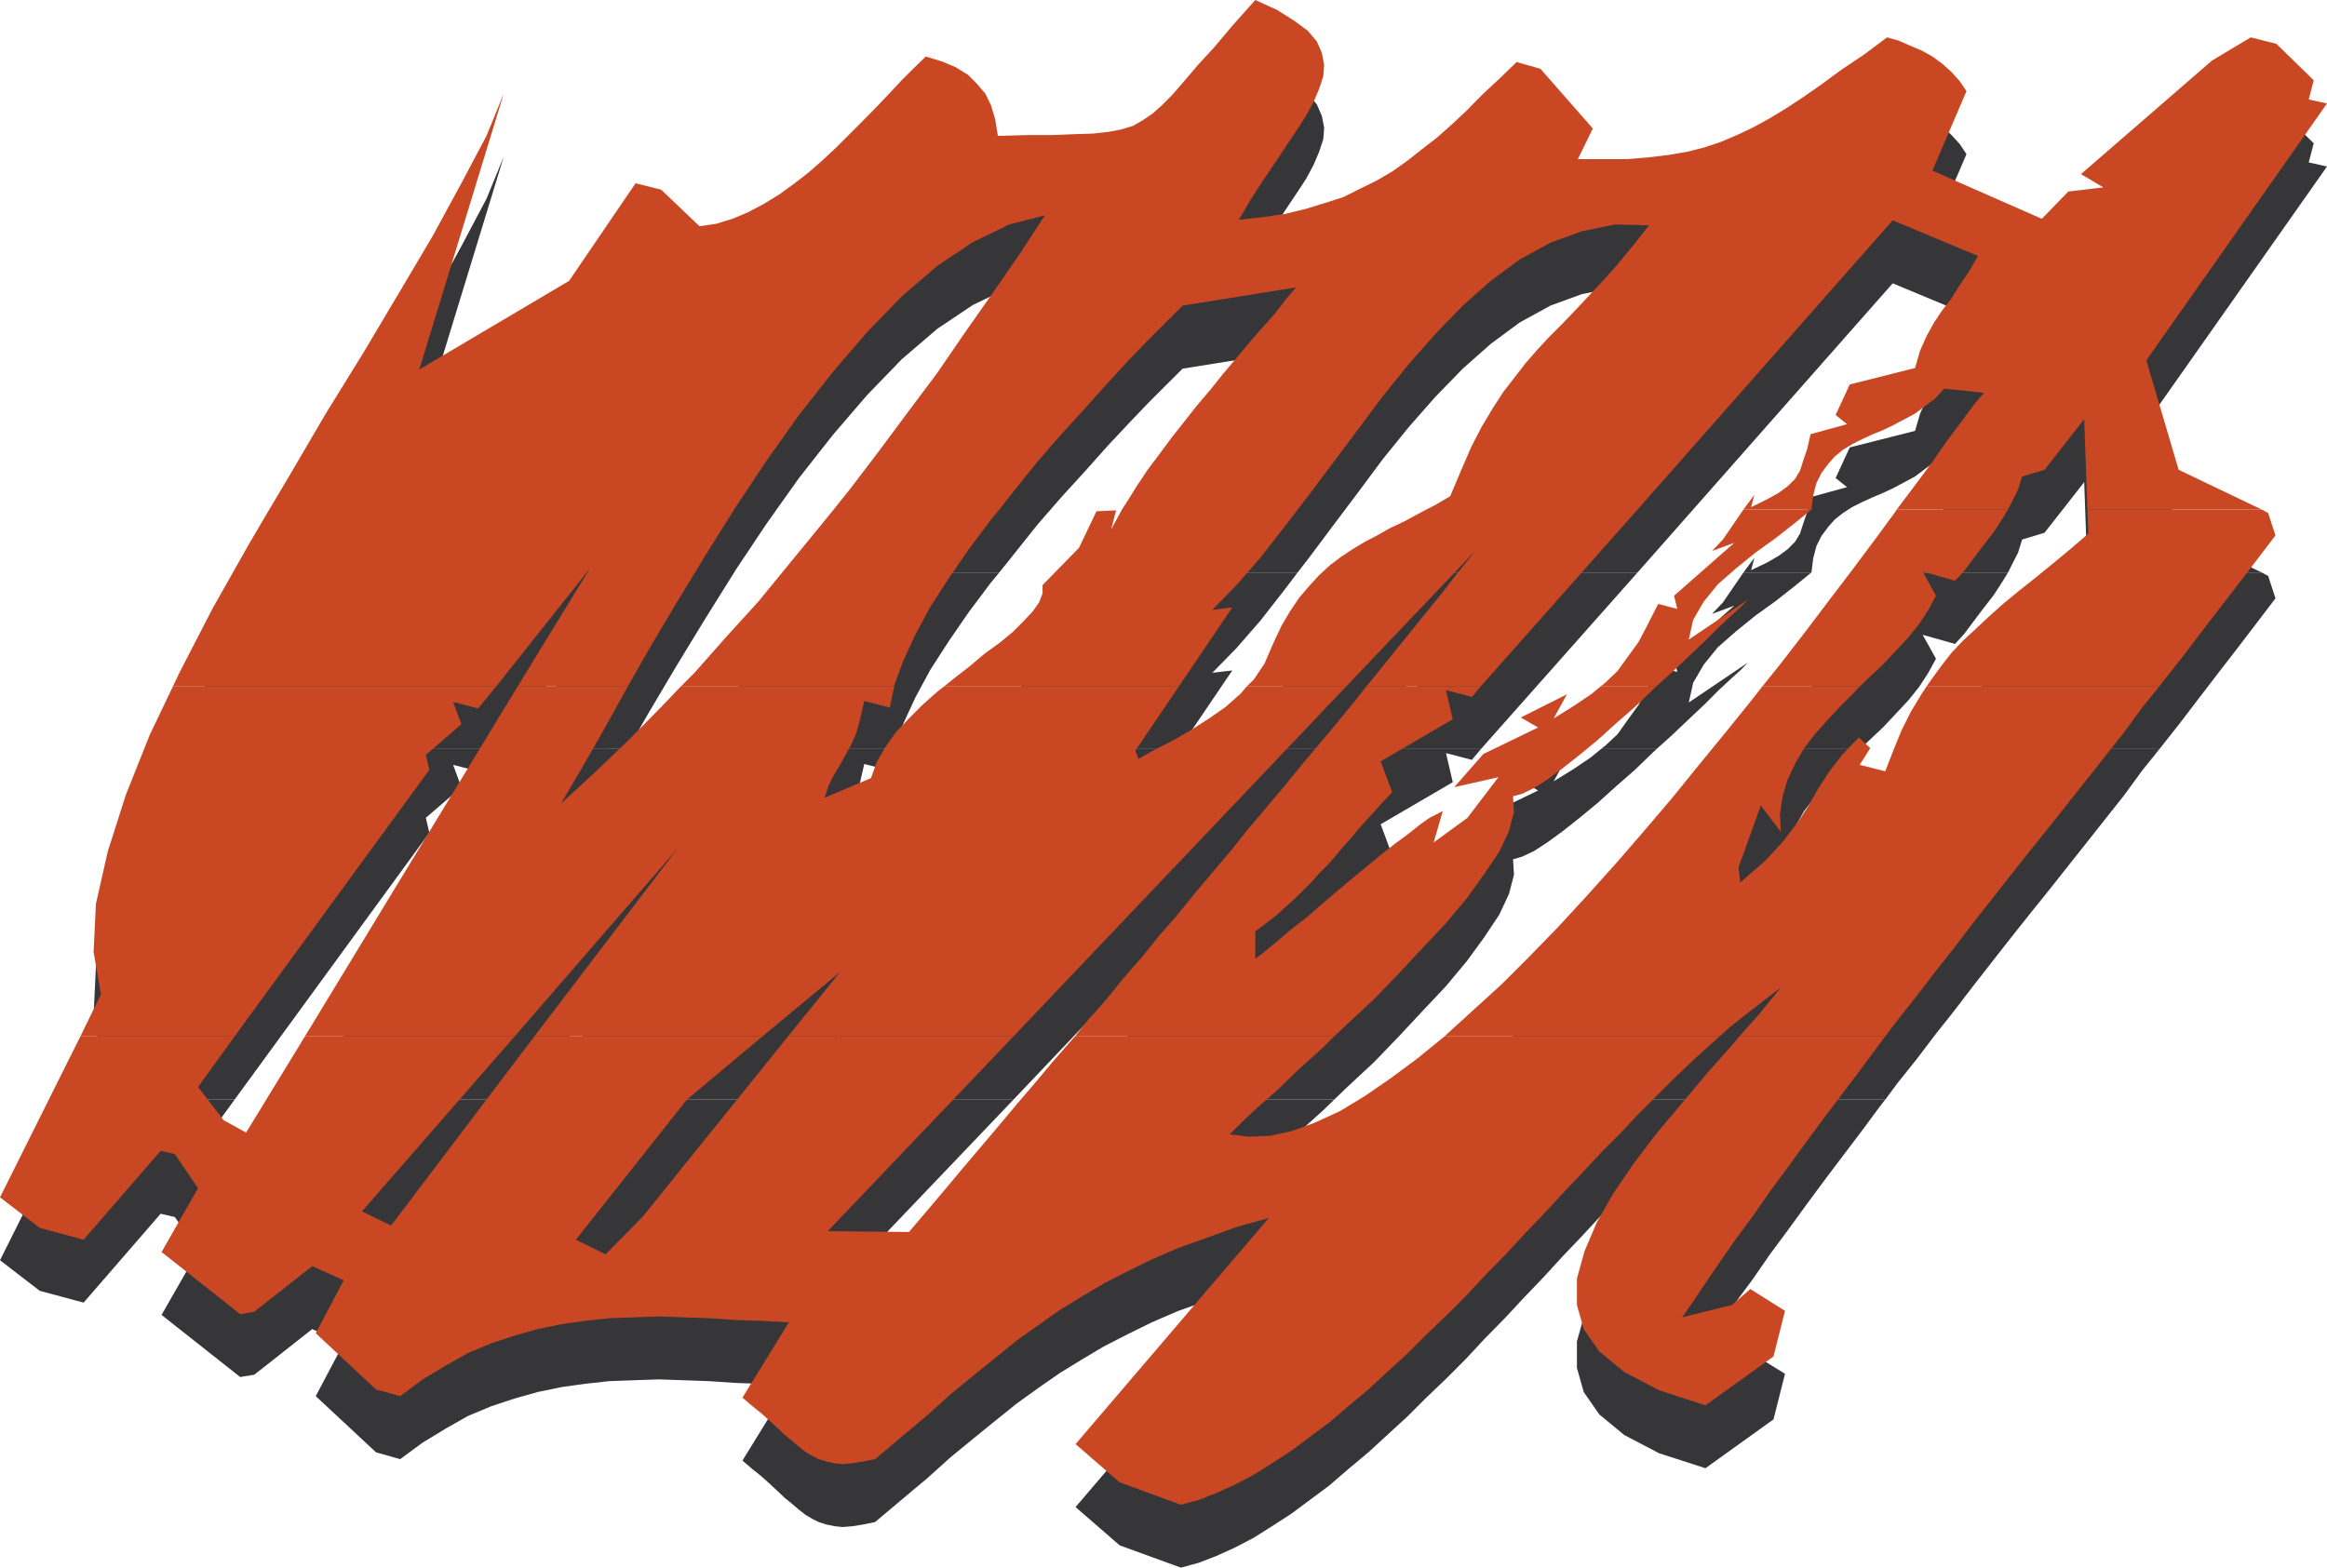 <svg xmlns="http://www.w3.org/2000/svg" width="149.266" height="100.582"><path fill="#363639" d="m17.273 36.73 1.168-1.964 2.434-4.153 2.457-3.984 2.281-3.828 2.133-3.602 1.848-3.402 1.61-3.04 1.112-2.714-5.418 17.703 9.606-5.68 4.266-6.27 1.644.419 2.457 2.336 1.055-.149 1.058-.32L48 17.648l1-.527.96-.586.966-.7.945-.737.906-.79.907-.851 1.699-1.7.847-.85.813-.864.789-.852.797-.793.75-.738 1.059.32.851.364.793.492.586.582.531.625.371.75.266.91.172 1.055 1.96-.059h1.587l1.398-.05 1.149-.04 1.02-.117.792-.148.754-.227.625-.36.64-.433.59-.531.696-.695.734-.852.852-1 1.074-1.168 1.207-1.434 1.437-1.605 1.399.64 1.11.7.847.62.59.7.32.738.149.754-.055.735-.266.812-.36.848-.487.906-.583.887-.683 1.02-.7 1.058-.792 1.168-.793 1.23-.754 1.286 1.547-.172 1.437-.207 1.32-.32 1.227-.38 1.168-.359 1.059-.547 1.078-.531 1-.582.96-.68.966-.754.941-.738.965-.848.96-.91 1-1.015 1.079-1 1.113-1.075 1.527.434 3.36 3.832-.961 1.96h3.133l1.379-.112 1.28-.149 1.227-.21 1.118-.266 1.054-.375 1.02-.438 1-.469 1.074-.586 1.055-.64 1.117-.738 1.168-.813 1.285-.945 1.434-.961 1.492-1.11.738.204.73.324.758.32.68.375.64.477.587.527.53.582.43.645-2.187 5.093 7.02 3.098 1.699-1.758 2.246-.262-1.434-.847 8.403-7.285 2.488-1.493 1.645.415 2.394 2.34-.32 1.23 1.172.262-11.59 16.476 2.074 7.024 5.324 2.546h-11.176l-.207-5.793-2.546 3.247-1.434.433-.266.848-.43.847-.21.418h-7.137l1.078-1.437 1.113-1.488 1-1.438.907-1.207.793-1.074.699-.852-2.551-.261-.582.64-.64.473-.645.488-.68.363-.7.375-.679.32-.64.266-.7.32-.64.321-.586.379-.528.418-.414.469-.437.586-.32.64-.207.793-.114.906h-4.36l.7-.945-.21.797 1.003-.477.754-.433.586-.43.473-.476.32-.528.207-.64.266-.793.203-.907 2.343-.64-.734-.586.906-1.965 4.188-1.059.324-1.109.43-.96.472-.856.528-.79.586-.753.53-.852.583-.852.586-1.019-5.473-2.277-16.363 18.55H91.488l.528-.265 1.004-.586.695-1.64.644-1.493.68-1.324.7-1.168.695-1.074.734-.942.7-.91.737-.848.79-.851.816-.809.851-.886.848-.907.902-.96.946-1.06.96-1.167 1.06-1.344-2.173-.055-2.132.43-2.02.738-1.965 1.078-1.867 1.38-1.789 1.585-1.758 1.809-1.695 1.926-1.668 2.058-1.586 2.133-1.602 2.129-1.582 2.117-.703.906h-11.27l.38-.586.59-.941.675-1.02.754-1.003.797-1.075.79-1 .85-1.074.852-1.004.809-1.015.851-1.004.848-1.02.793-.887.793-.906.7-.902.679-.797-7.266 1.156-.968.961-1.168 1.168-1.282 1.34-1.379 1.473-1.433 1.605-1.551 1.7-1.527 1.757-1.489 1.867-.964 1.207H53.477l1.054-1.324 1.871-2.45 1.848-2.495 1.867-2.488 1.758-2.567 1.754-2.492 1.758-2.547 1.64-2.512-2.285.586-2.34 1.13-2.285 1.53-2.285 1.961-2.227 2.305-2.187 2.547-2.168 2.758-2.078 2.926-2.024 3.035-.054.097h-29.82m-6.172 11.325.433-.903 2.113-4.101 2.34-4.133 1.285-2.188h29.82l-1.866 2.985-1.852 3.039-1.754 2.96-1.34 2.34H33.22l4.625-7.55-6 7.55H11.102"/><path fill="#363639" d="m43.695 48.055.852-.848 2.02-2.285 2.078-2.281 1.96-2.399 1.965-2.394.907-1.118h10.625l-.532.641-1.43 1.906-1.285 1.868-1.171 1.816-.946 1.75-.789 1.703L57.363 48v.055H43.695m16.895 0 .586-.473 1.02-.793.96-.812.946-.68.847-.695.7-.68.585-.64.418-.587.223-.582v-.531l2.34-2.394 1.117-2.344 1.262-.055-.32 1.223.492-.903.203-.379h11.27l-.848 1.118-1.547 1.98-1.528 1.754-1.55 1.586 1.28-.152-3.413 5.039H60.59m19.402 0 .434-.414.683-1.02.547-1.262.528-1.132.586-1.004.582-.848.644-.754.621-.683.7-.641.699-.527.738-.493.789-.468.793-.418.867-.493.89-.414.903-.492.492-.262h13.555L95 48.055h-7.344l.324-.375 1.11-1.383 1.117-1.375 1.11-1.379 1.117-1.379 1.132-1.434 1.114-1.394-8.305 8.719h-6.383m22.708 0 .265-.207.793-.739.64-.902.7-.965.586-1.113.68-1.34 1.226.32-.207-.847 3.867-3.403-1.434.532.7-.735 1.32-1.926h4.36l-1.114.907-1.223.96-1.265.907-1.23 1-1.169 1.02-.906 1.117-.68 1.168-.28 1.265 3.773-2.55-.415.437-.644.582-.793.738-.902.906-1.02.961-1.117 1.059-.945.848h-3.567m10.364 0 1.113-1.38 1.605-2.073 1.531-2.02 1.489-1.965 1.398-1.867 1.32-1.797.149-.223h7.137l-.32.528-.587.91-.699.902-.64.848-.567.758-.586.64-2.078-.586.856 1.532-.493.906-.586.902-.68.852-.792.848-.852.906-.906.851-.543.528h-6.27m10.532 0 .265-.375.645-.89.676-.849.754-.812.796-.738.848-.79.906-.812.961-.793 1-.793 1.118-.906 1.167-.961 1.227-1.059-.059-1.547h11.176l.418.223.469 1.438-1.207 1.586-1.227 1.605-1.226 1.586-1.227 1.602-1.21 1.585-1.223 1.551-.118.149h-14.93M5.156 70.555l1.32-2.72-.472-2.718.148-3.074.758-3.36 1.168-3.663 1.527-3.833 1.497-3.132h20.742l-1.172 1.433-1.606-.414.528 1.434-2.278 1.965.223.96-12.492 17.122h-9.89"/><path fill="#363639" d="m19.559 70.555 13.66-22.5h7.062l-.265.492-1.473 2.64-1.34 2.34-1.226 2.078 2.191-2.02 2.113-2.019 2.133-2.171 1.281-1.34h13.668l-.285 1.379-1.64-.414-.266 1.167-.266.965-.375.793-.355.64-.328.583-.371.625-.32.64-.27.797 2.984-1.265.36-1.02.546-.945.68-.96.848-.911.91-.906.96-.848.415-.32h15.043l-2.809 4.152.203.531 1.137-.64 1.149-.59 1.167-.68 1.079-.7 1.058-.733.961-.848.414-.492h6.383l-21.367 22.5H50.55l3.34-4.153-4.985 4.153H34.277l9.192-12.078-10.457 12.078H19.559m49.394 0 .848-1.075 1.172-1.324 1.113-1.379 1.168-1.34 1.113-1.378 1.172-1.317 1.113-1.398 1.114-1.32 1.172-1.38 1.113-1.398 1.113-1.324 1.168-1.375 1.117-1.379 1.13-1.34 1.155-1.375 1.13-1.379.792-1.02H95l-.586.7-1.66-.434.434 1.867-4.625 2.7.738 1.984-.59.621-.582.64-1.055 1.173-.476.586-.485.527-.476.586-.469.543-.55.531-.47.527-.53.528-.528.531-.586.527-.582.551-1.399 1.055v1.758l.434-.325.527-.433.7-.582.734-.625.91-.7.902-.788.965-.813 1-.855.961-.79.965-.792.887-.696.87-.625.731-.586.586-.433.528-.262.324-.172-.586 2.04 2.168-1.606 1.984-2.606-2.832.64 1.871-2.132 3.512-1.695-1.117-.64 2.965-1.497-.852 1.547 1.285-.79 1.114-.757.64-.527h3.567l-.223.207-1.172 1.133-1.21 1.058-1.169 1.055-1.168.965-1.074.851-1.004.73-.848.551-.753.356-.59.172.058 1-.32 1.226-.621 1.325-.965 1.453-1.113 1.527-1.34 1.606-1.492 1.585-1.532 1.641-1.601 1.66-1.645 1.531-.902.868H68.953m23.703 0 .04-.059 1.757-1.605 1.867-1.696 1.813-1.812 1.851-1.906 1.809-1.961 1.867-2.079 1.793-2.078 1.817-2.129 1.757-2.171 1.75-2.133 1.704-2.114.582-.757h6.27l-.306.32-.906.906-.848.906-.812.903-.734.945-.586 1.024-.473.996-.32 1.078-.172 1.117.055 1.168-1.282-1.695-1.433 3.98.11.961 1.55-1.34 1.172-1.265.902-1.168.738-1.118.641-1.132.684-1.055.847-1.113 1.074-1.114.735.676-.676 1.078 1.637.414.531-1.379.527-1.28.59-1.153.637-1.074.379-.586h14.93l-1.11 1.379-1.172 1.605-1.226 1.547-1.207 1.527-1.227 1.547-1.226 1.55-1.23 1.528-1.228 1.547-1.167 1.492-1.208 1.547-1.171 1.531-1.227 1.547-1.172 1.547-1.226 1.531-.797 1.075h-9.356l1.227-1.399 1.43-1.754-1.055.813-1.113.847-1.133.907-.621.586H92.656"/><path fill="#363639" d="M5.156 70.555 0 80.859l2.547 1.961 2.816.758 4.942-5.703.91.21 1.488 2.188-2.34 4.094 5.043 3.985.907-.149 3.714-2.926 2.02.907-1.793 3.394 3.867 3.606 1.55.437 1.434-1.058 1.493-.907 1.433-.812 1.492-.621 1.489-.493 1.472-.414 1.551-.32 1.488-.207 1.547-.172 1.586-.058 1.606-.055 1.586.055 1.64.058 1.66.113 1.704.06 1.753.089-2.98 4.832.64.55.587.47.527.476.531.492.43.41.473.38.437.378.41.32.438.262.414.207.488.157.531.109.528.055.644-.055.68-.11.75-.156 1.699-1.43 1.645-1.378 1.488-1.34 1.496-1.227 1.375-1.117 1.379-1.11 1.394-1.003 1.383-.961 1.38-.848 1.429-.851 1.547-.793 1.53-.754 1.716-.738 1.793-.641 1.93-.7 2.074-.585-12.399 14.515 2.828 2.457 3.93 1.43 1.168-.32 1.113-.434 1.172-.527 1.223-.64 1.172-.74 1.226-.792 1.211-.902 1.223-.907 1.226-1.058 1.29-1.078 1.206-1.11 1.282-1.172 1.226-1.226 1.266-1.207 1.281-1.285 1.227-1.32 1.265-1.286 1.227-1.32 1.285-1.34 1.211-1.324 1.223-1.281 1.226-1.325 1.227-1.222 1.207-1.285 1.172-1.149 1.172-1.176 1.171-1.129 1.168-1.058.493-.414H92.656l-1.715 1.379-1.699 1.261-1.699 1.172-1.586.961-1.602.738-1.496.547-1.375.32-1.379.036-1.226-.149.793-.789 1.02-.968 1.28-1.11 1.38-1.34 1.53-1.379.7-.68H68.953l-.285.302-1.168 1.34-1.152 1.378-1.133 1.325-1.168 1.394-1.117 1.32-1.168 1.38-1.172 1.394-1.113 1.324-1.172 1.375-5.207-.055 11.91-12.476H50.55L41.246 82.09l-2.398 2.434-1.907-.946 7.118-8.984 4.847-4.04H34.277l-9.191 12.118-1.871-.906 9.797-11.211H19.559l-3.774 6.152-1.437-.789-1.645-2.137 2.344-3.226h-9.89m106.417 0-.36.414-1.66 1.867-1.644 1.965-1.605 1.906-1.47 1.926-1.339 1.96-1.058 1.852-.797 1.871-.489 1.754v1.7l.438 1.546.996 1.434 1.605 1.324 2.23 1.168 2.977.961 4.364-3.133.738-2.925-2.227-1.38-1.175 1.005-3.188.789 1.117-1.637 1.11-1.645 1.113-1.605 1.172-1.582 1.113-1.61 1.172-1.582 1.168-1.605 1.172-1.586 1.168-1.547 1.172-1.547 1.172-1.586.37-.472h-9.355"/><path fill="#c94823" d="m17.273 32.691 1.168-1.96 2.434-4.157 2.457-3.98 2.281-3.836 2.133-3.602 1.848-3.398 1.61-3.04L32.315 6l-5.418 17.707 9.606-5.684 4.266-6.265 1.644.414 2.457 2.344 1.055-.153 1.058-.324L48 13.61l1-.53.96-.587.966-.695.945-.735.906-.796.907-.848 1.699-1.7.847-.866.813-.852.789-.848.797-.793.75-.734 1.059.32.851.36.793.488.586.586.531.621.371.758.266.902.172 1.059 1.96-.055h1.587l1.398-.059 1.149-.035 1.02-.113.792-.152.754-.227.625-.36.64-.433.59-.527.696-.7.734-.847.852-1.004 1.074-1.168 1.207-1.434L80.523 0l1.399.64 1.11.7.847.625.59.695.32.734.149.758-.055.739-.266.808-.36.852-.487.886-.583.907-.683 1.02-.7 1.058-.792 1.168-.793 1.226-.754 1.282 1.547-.168 1.437-.207 1.32-.325 1.227-.375 1.168-.375 1.059-.53 1.078-.528 1-.586.96-.68.966-.758.941-.73.965-.856.96-.902 1-1.02 1.079-1.003 1.113-1.075 1.527.434 3.36 3.832-.961 1.965h3.133l1.379-.113 1.28-.153 1.227-.207 1.118-.285 1.054-.355 1.02-.434 1-.473 1.074-.586 1.055-.64 1.117-.735 1.168-.812 1.285-.945 1.434-.961 1.492-1.114.738.207.73.32.758.321.68.379.64.469.587.527.53.59.43.64-2.187 5.098 7.02 3.09 1.699-1.75 2.246-.266-1.434-.851 8.403-7.285 2.488-1.489 1.645.414 2.394 2.34-.32 1.227 1.172.262-11.59 16.48 2.074 7.023 5.324 2.547h-11.176l-.207-5.793-2.546 3.246-1.434.43-.266.848-.43.855-.21.414h-7.137l1.078-1.433 1.113-1.492 1-1.434.907-1.211.793-1.074.699-.848-2.551-.265-.582.644-.64.469-.645.492-.68.36-.7.374-.679.325-.64.261-.7.32-.64.325-.586.355-.528.434-.414.473-.437.586-.32.64-.207.793-.114.906h-4.36l.7-.941-.21.789 1.003-.492.754-.414.586-.434.473-.469.32-.53.207-.645.266-.79.203-.906 2.343-.644-.734-.586.906-1.961 4.188-1.055.324-1.117.43-.96.472-.849.528-.796.586-.75.53-.852.583-.848.586-1.02-5.473-2.284-16.363 18.554H91.488l.528-.261 1.004-.59.695-1.64.644-1.493.68-1.32.7-1.168.695-1.078.734-.946.7-.902.737-.848.79-.851.816-.813.851-.89.848-.903.902-.965.946-1.058.96-1.168 1.06-1.34-2.173-.055-2.132.434-2.02.738-1.965 1.07-1.867 1.38-1.789 1.585-1.758 1.813-1.695 1.926-1.668 2.058-1.586 2.13-1.602 2.136-1.582 2.113-.703.906h-11.27l.38-.586.59-.945.675-1.016.754-1 .797-1.078.79-1 .85-1.078.852-1 .809-1.015.851-1 .848-1.02.793-.91.793-.883.7-.91.679-.809-7.266 1.168-.968.965-1.168 1.168-1.282 1.32-1.379 1.497-1.433 1.601-1.551 1.7-1.527 1.753-1.489 1.852-.964 1.226H53.477l1.054-1.32 1.871-2.457 1.848-2.488 1.867-2.492 1.758-2.567 1.754-2.496 1.758-2.547 1.64-2.508-2.285.586-2.34 1.133-2.285 1.527-2.285 1.965-2.227 2.301-2.187 2.547-2.168 2.754-2.078 2.926-2.024 3.043-.054.093h-29.82M11.102 44.02l.433-.91 2.113-4.094 2.34-4.137 1.285-2.188h29.82l-1.866 2.98-1.852 3.04-1.754 2.96-1.34 2.349H33.22l4.625-7.555-6 7.555H11.102m32.593 0 .852-.852 2.02-2.285 2.078-2.285 1.96-2.395 1.965-2.398.907-1.114h10.625l-.532.645-1.43 1.906-1.285 1.867-1.171 1.809-.946 1.758-.789 1.699-.586 1.586v.059H43.695m16.895 0 .586-.477 1.02-.79.96-.812.946-.683.847-.695.7-.7.585-.625.418-.582.223-.586v-.527l2.34-2.398 1.117-2.34 1.262-.059-.32 1.23.492-.91.203-.375h11.27l-.848 1.114-1.547 1.98-1.528 1.758-1.55 1.586 1.28-.152-3.413 5.043H60.59m19.402 0 .434-.418.683-1.02.547-1.266.528-1.132.586-.996.582-.856.644-.754.621-.676.7-.644.699-.528.738-.488.789-.476.793-.414.867-.489.89-.418.903-.488.492-.266h13.555L95 44.02h-7.344l.324-.38 1.11-1.378 1.117-1.38 1.11-1.378 1.117-1.375 1.132-1.457 1.114-1.379-8.305 8.727h-6.383"/><path fill="#c94823" d="m102.7 44.02.265-.211.793-.758.64-.887.7-.96.586-1.114.68-1.34 1.226.32-.207-.847 3.867-3.399-1.434.528.7-.735 1.32-1.926h4.36l-1.114.907-1.223.96-1.265.907-1.23 1-1.169 1.02-.906 1.113-.68 1.172-.28 1.265 3.773-2.547-.415.43-.644.586-.793.738-.902.903-1.02.968-1.117 1.055-.945.852h-3.567m10.364 0 1.113-1.38 1.605-2.077 1.531-2.024 1.489-1.957 1.398-1.871 1.32-1.793.149-.227h7.137l-.32.528-.587.906-.699.906-.64.848-.567.754-.586.625-2.078-.586.856 1.55-.493.907-.586.906-.68.848-.792.851-.852.907-.906.847-.543.532h-6.27m10.532 0 .265-.38.645-.886.676-.871.754-.793.796-.735.848-.796.906-.809.961-.793 1-.793 1.118-.906 1.167-.965 1.227-1.055-.059-1.547h11.176l.418.227.469 1.434-1.207 1.586-1.227 1.605-1.226 1.586-1.227 1.601-1.21 1.586-1.223 1.547-.118.157h-14.93M5.156 66.496l1.32-2.7-.472-2.714L6.152 58l.758-3.36 1.168-3.66 1.527-3.828 1.497-3.132h20.742l-1.172 1.43-1.606-.415.528 1.434-2.278 1.965.223.96-12.492 17.102h-9.89m14.402 0 13.66-22.476h7.062l-.265.488-1.473 2.644-1.34 2.336-1.226 2.078 2.191-2.02 2.113-2.019 2.133-2.168 1.281-1.34h13.668l-.285 1.376-1.64-.415-.266 1.168-.266.961-.375.797-.355.64-.328.587-.371.62-.32.645-.27.79 2.984-1.266.36-1.02.546-.941.68-.965.848-.902.91-.907.96-.851.415-.316h15.043l-2.809 4.148.203.527 1.137-.64 1.149-.582 1.167-.684 1.079-.695 1.058-.735.961-.851.414-.488h6.383L65.008 66.496H50.55l3.34-4.133-4.985 4.133H34.277l9.192-12.062-10.457 12.062H19.559"/><path fill="#c94823" d="m68.953 66.496.848-1.058 1.172-1.32 1.113-1.376 1.168-1.34 1.113-1.379 1.172-1.34 1.113-1.378 1.114-1.32 1.172-1.38 1.113-1.398 1.113-1.32 1.168-1.38 1.117-1.374 1.13-1.34 1.155-1.379 1.13-1.379.792-1.015H95l-.586.69-1.66-.429.434 1.867-4.625 2.7.738 1.98-.59.625-.582.645-.527.582-.528.586-.476.586-.485.527-.476.582-.469.531-.55.547-.47.531-.53.528-.528.527-.586.531-.582.528-.7.546-.699.528v1.758l.434-.325.527-.433.7-.586.734-.625.91-.695.902-.793.965-.813 1-.848.961-.793.965-.792.887-.7.87-.64.731-.586.586-.414.528-.266.324-.172-.586 2.02 2.168-1.582 1.984-2.606-2.832.64 1.871-2.132 3.512-1.7-1.117-.64 2.965-1.488-.852 1.547 1.285-.797 1.114-.75.64-.527h3.567l-.223.207-1.172 1.132-1.21 1.055-1.169 1.059-1.168.96-1.074.848-1.004.739-.848.543-.753.363-.59.164.058 1.008-.32 1.226-.621 1.317-.965 1.437-1.113 1.547-1.34 1.605-1.492 1.583-1.532 1.644-1.601 1.66-1.645 1.528-.902.851H68.953m23.703 0 .04-.039 1.757-1.602 1.867-1.699 1.813-1.812 1.851-1.907 1.809-1.964 1.867-2.079 1.793-2.07 1.817-2.137 1.757-2.168 1.75-2.136 1.704-2.114.582-.75h6.27l-.306.317-.906.906-.848.906-.812.907-.734.945-.586 1.02-.473 1-.32 1.07-.172 1.117.055 1.168-1.282-1.695-1.433 3.98.11.961 1.55-1.34 1.172-1.262.902-1.171.738-1.11.641-1.136.684-1.055.847-1.113 1.074-1.118.735.684-.676 1.074 1.637.414.531-1.375.527-1.285.59-1.172.637-1.054.379-.583h14.93l-1.11 1.375-1.172 1.602-1.226 1.55-1.207 1.532-1.227 1.543-1.226 1.547-1.23 1.531-1.228 1.551-1.167 1.488-1.208 1.528-1.171 1.546-1.227 1.551-1.172 1.528-1.226 1.546-.797 1.06h-9.356l1.227-1.38 1.43-1.758-1.055.813-1.113.855-1.133.903-.621.566H92.656"/><path fill="#c94823" d="M5.156 66.496 0 76.82l2.547 1.965 2.816.754 4.942-5.7.91.208 1.488 2.191-2.34 4.094 5.043 3.984.907-.156 3.714-2.922 2.02.907-1.793 3.398 3.867 3.605 1.55.43 1.434-1.074 1.493-.89 1.433-.81 1.492-.62 1.489-.493 1.472-.414 1.551-.32 1.488-.21 1.547-.169 1.586-.055 1.606-.058 1.586.058 1.64.055 1.66.113 1.704.055 1.753.098-2.98 4.832.64.547.587.472.527.47.531.491.43.418.473.375.437.375.41.32.438.27.414.207.488.149.531.113.528.058.644-.058.68-.113.75-.149 1.699-1.437 1.645-1.375 1.488-1.344 1.496-1.227 1.375-1.109 1.379-1.117 1.394-.996 1.383-.97 1.38-.847 1.429-.847 1.547-.793 1.53-.754 1.716-.739 1.793-.64 1.93-.7 2.074-.581-12.399 14.511 2.828 2.453 3.93 1.438 1.168-.32 1.113-.438 1.172-.531 1.223-.637 1.172-.738 1.226-.793 1.211-.906 1.223-.907 1.226-1.054 1.29-1.074 1.206-1.118 1.282-1.168 1.226-1.23 1.266-1.203 1.281-1.285 1.227-1.32 1.265-1.286 1.227-1.324 1.285-1.34 1.211-1.316 1.223-1.285 1.226-1.32 1.227-1.227 1.207-1.286 1.172-1.171 1.172-1.168 1.171-1.114 1.168-1.054.493-.438H92.656l-1.715 1.399-1.699 1.261-1.699 1.172-1.586.961-1.602.738-1.496.547-1.375.301-1.379.059-1.226-.153.793-.793 1.02-.96 1.28-1.118 1.38-1.34 1.53-1.375.7-.699H68.953l-.285.32-1.168 1.34-1.152 1.38-1.133 1.32-1.168 1.398-1.117 1.32-1.168 1.375-1.172 1.403-1.113 1.316-1.172 1.379-5.207-.055 11.91-12.496H50.55l-9.305 11.55-2.398 2.435-1.907-.942 7.118-8.984 4.847-4.059H34.277l-9.191 12.137-1.871-.906 9.797-11.23H19.559l-3.774 6.171-1.437-.793-1.645-2.133 2.344-3.246h-9.89m106.417 0-.36.438-1.66 1.867-1.644 1.96-1.605 1.907-1.47 1.926-1.339 1.965-1.058 1.847-.797 1.867-.489 1.758v1.696l.438 1.55.996 1.434 1.605 1.32 2.23 1.168 2.977.969 4.364-3.137.738-2.926-2.227-1.398-1.175 1.02-3.188.796 1.117-1.644 1.11-1.64 1.113-1.606 1.172-1.586 1.113-1.602 1.172-1.586 1.168-1.605 1.172-1.586 1.168-1.547 1.172-1.55 1.172-1.587.37-.488h-9.355"/></svg>
